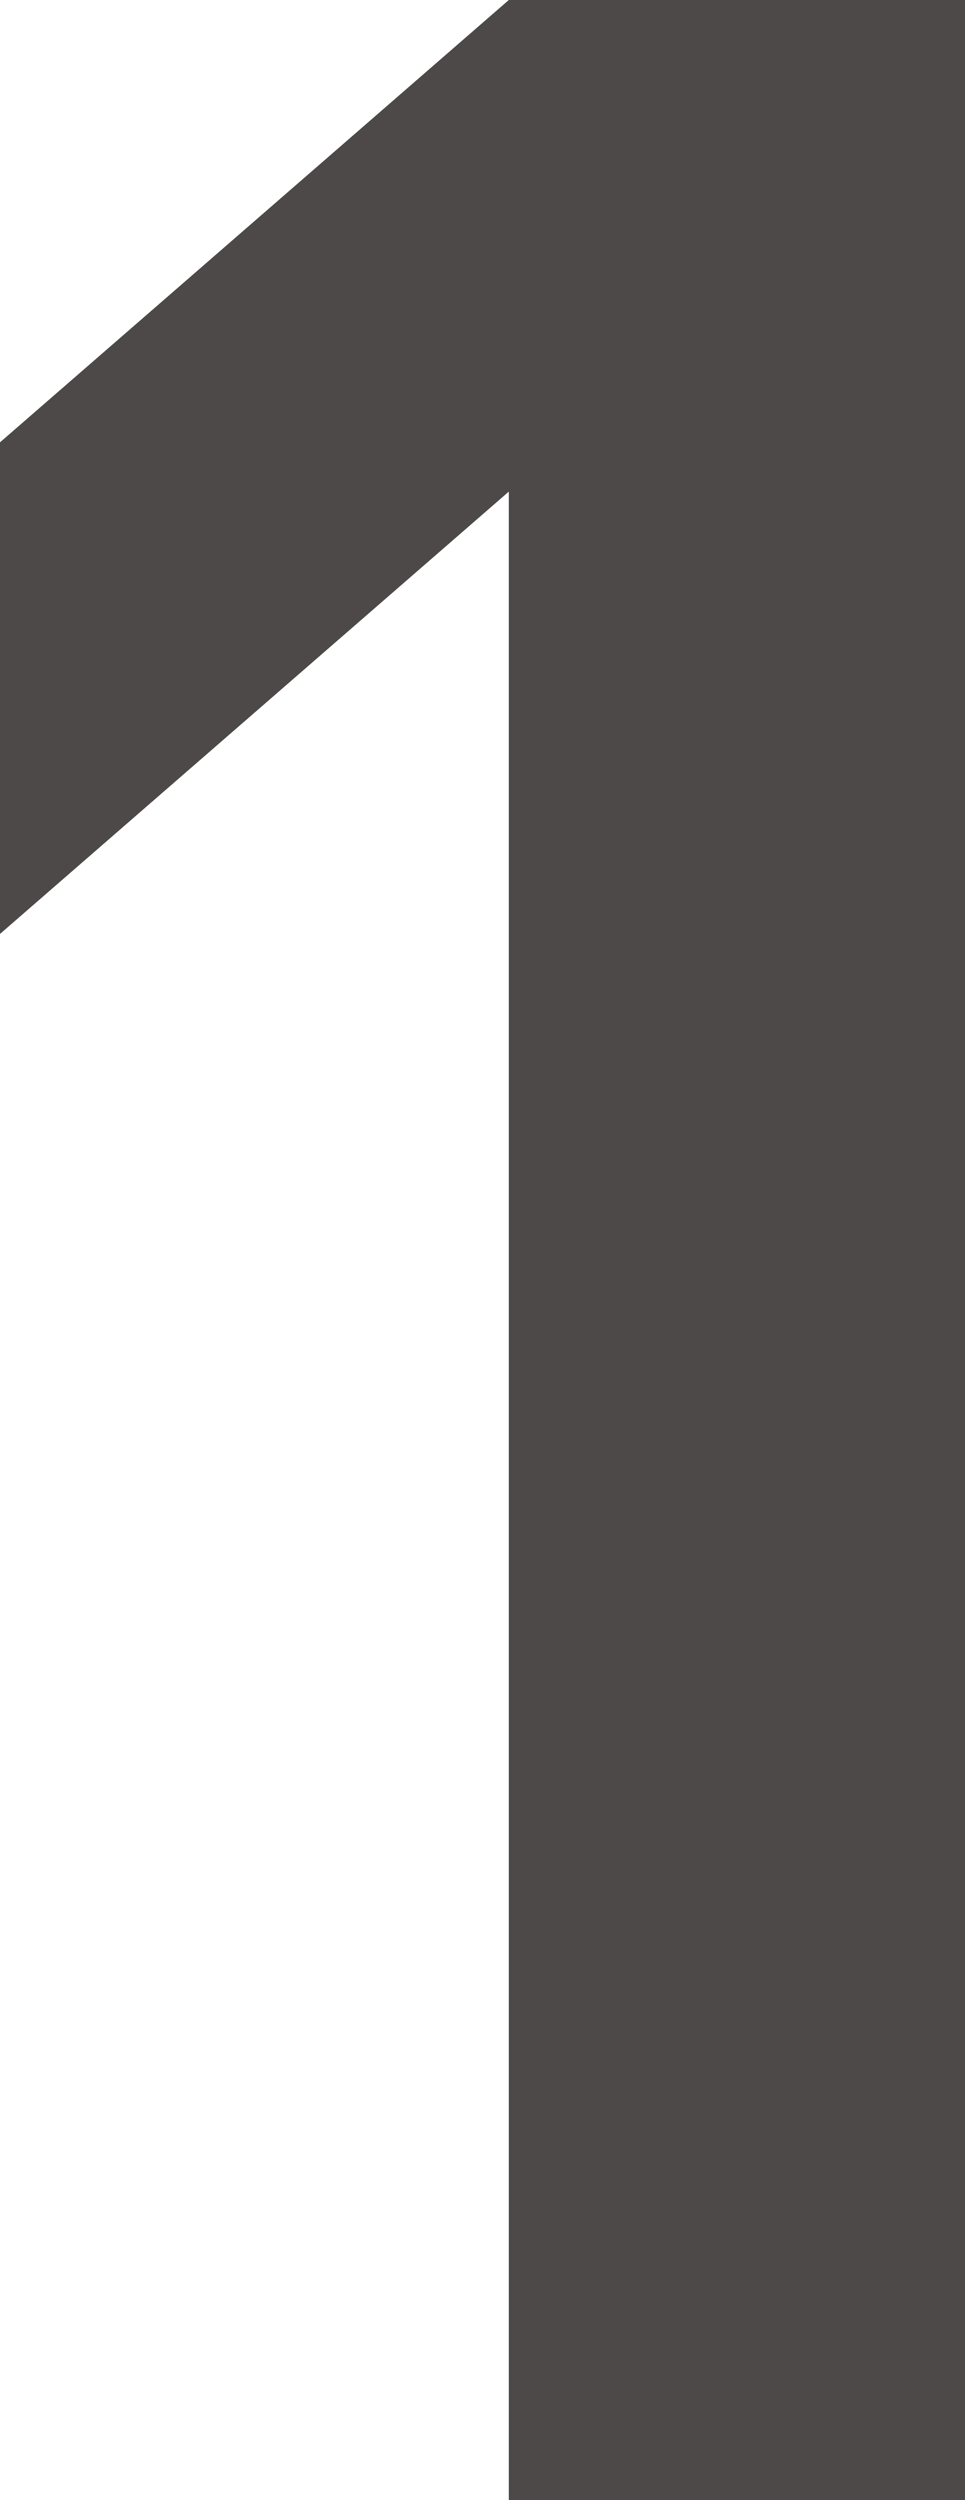 <?xml version="1.0" encoding="UTF-8"?>
<svg xmlns="http://www.w3.org/2000/svg" id="_レイヤー_2" viewBox="0 0 14.49 37.53"><defs><style>.cls-1{fill:#4c4948;stroke-width:0px;}</style></defs><g id="_レイヤー_1-2"><path class="cls-1" d="m7.64,37.53V7.38L0,14.02v-7.38L7.64,0h6.85v37.53h-6.85Z"/></g></svg>
